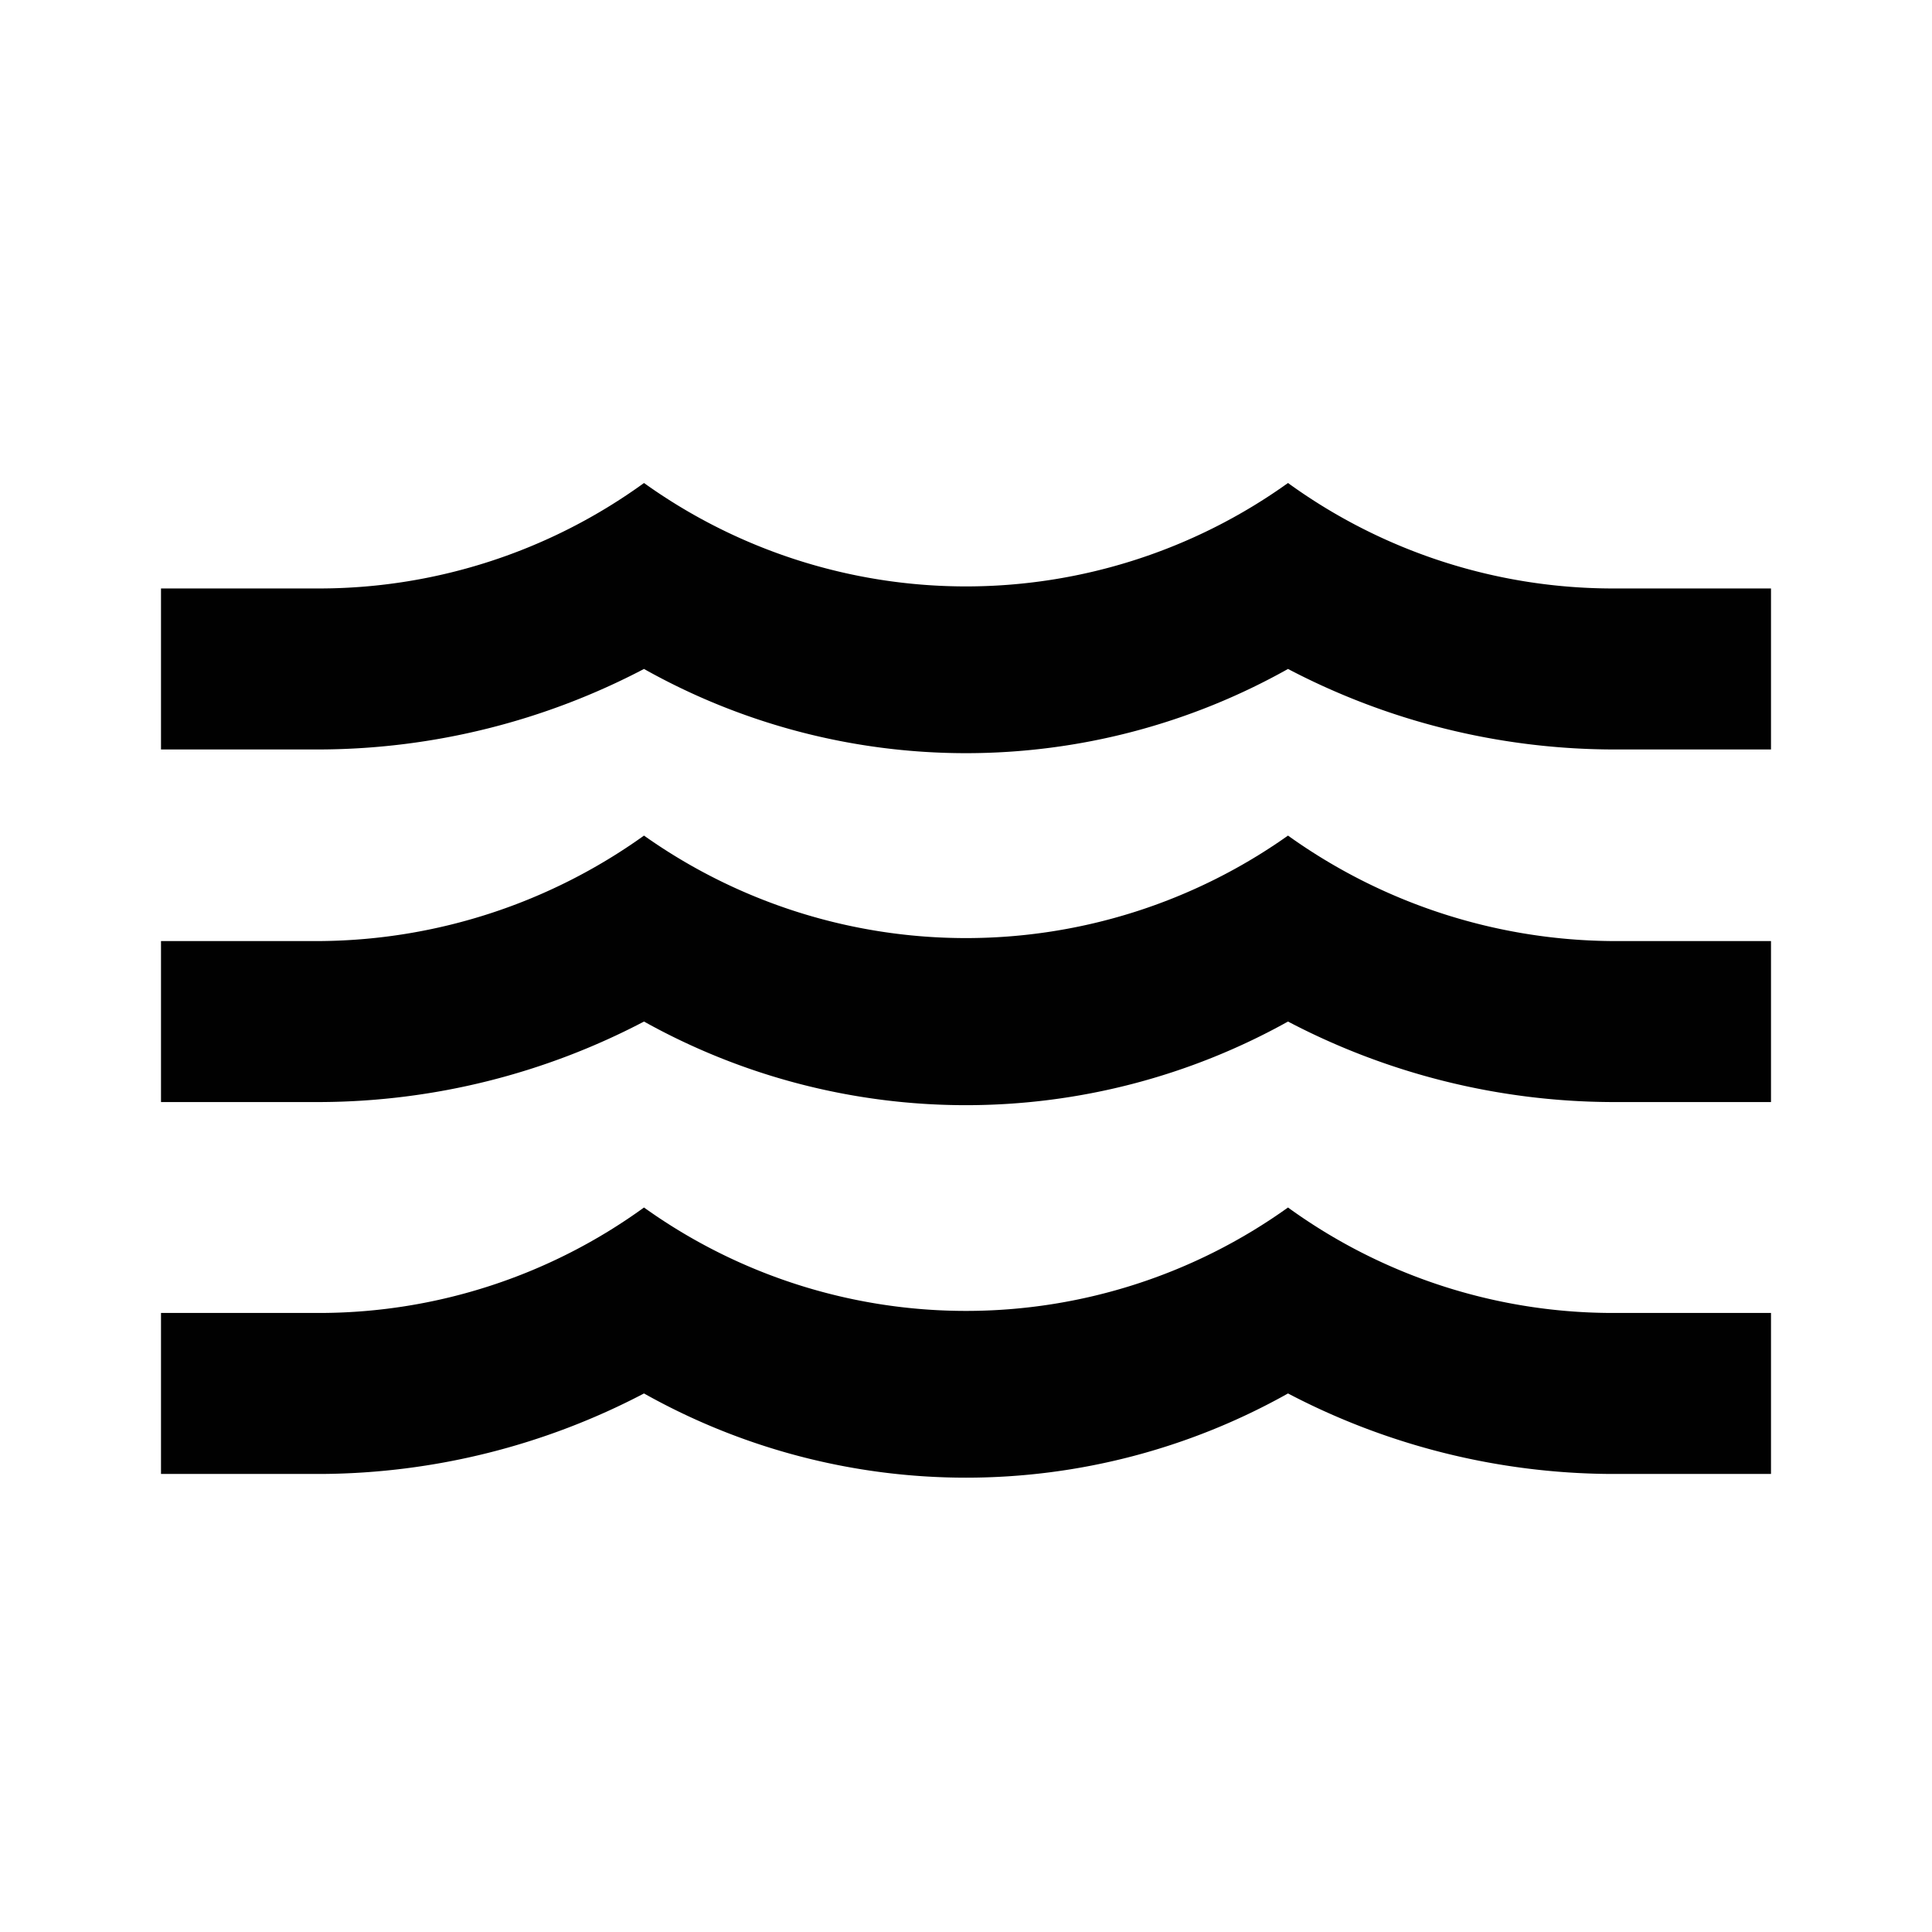<svg id="Layer_1" data-name="Layer 1" xmlns="http://www.w3.org/2000/svg" viewBox="0 0 24 24"><defs><style>.cls-1{fill:none;}.cls-2{fill:#010101;}</style></defs><title>21</title><rect class="cls-1" width="24" height="24"/><path class="cls-2" d="M20,16.31h2v2H20a8.74,8.74,0,0,1-4-1,8.17,8.17,0,0,1-8,0,8.74,8.74,0,0,1-4,1H2v-2H4A6.88,6.88,0,0,0,8,15a6.87,6.87,0,0,0,8,0A6.88,6.88,0,0,0,20,16.31Z"/><path class="cls-2" d="M20,11.69h2v2H20a8.73,8.73,0,0,1-4-1,8.22,8.22,0,0,1-8,0,8.73,8.73,0,0,1-4,1H2v-2H4a7,7,0,0,0,4-1.31,6.92,6.92,0,0,0,8,0A7,7,0,0,0,20,11.69Z"/><path class="cls-2" d="M20,7.31h2v2H20a8.74,8.74,0,0,1-4-1,8.17,8.17,0,0,1-8,0,8.74,8.74,0,0,1-4,1H2v-2H4A6.88,6.88,0,0,0,8,6a6.87,6.87,0,0,0,8,0A6.88,6.88,0,0,0,20,7.31Z"/></svg>